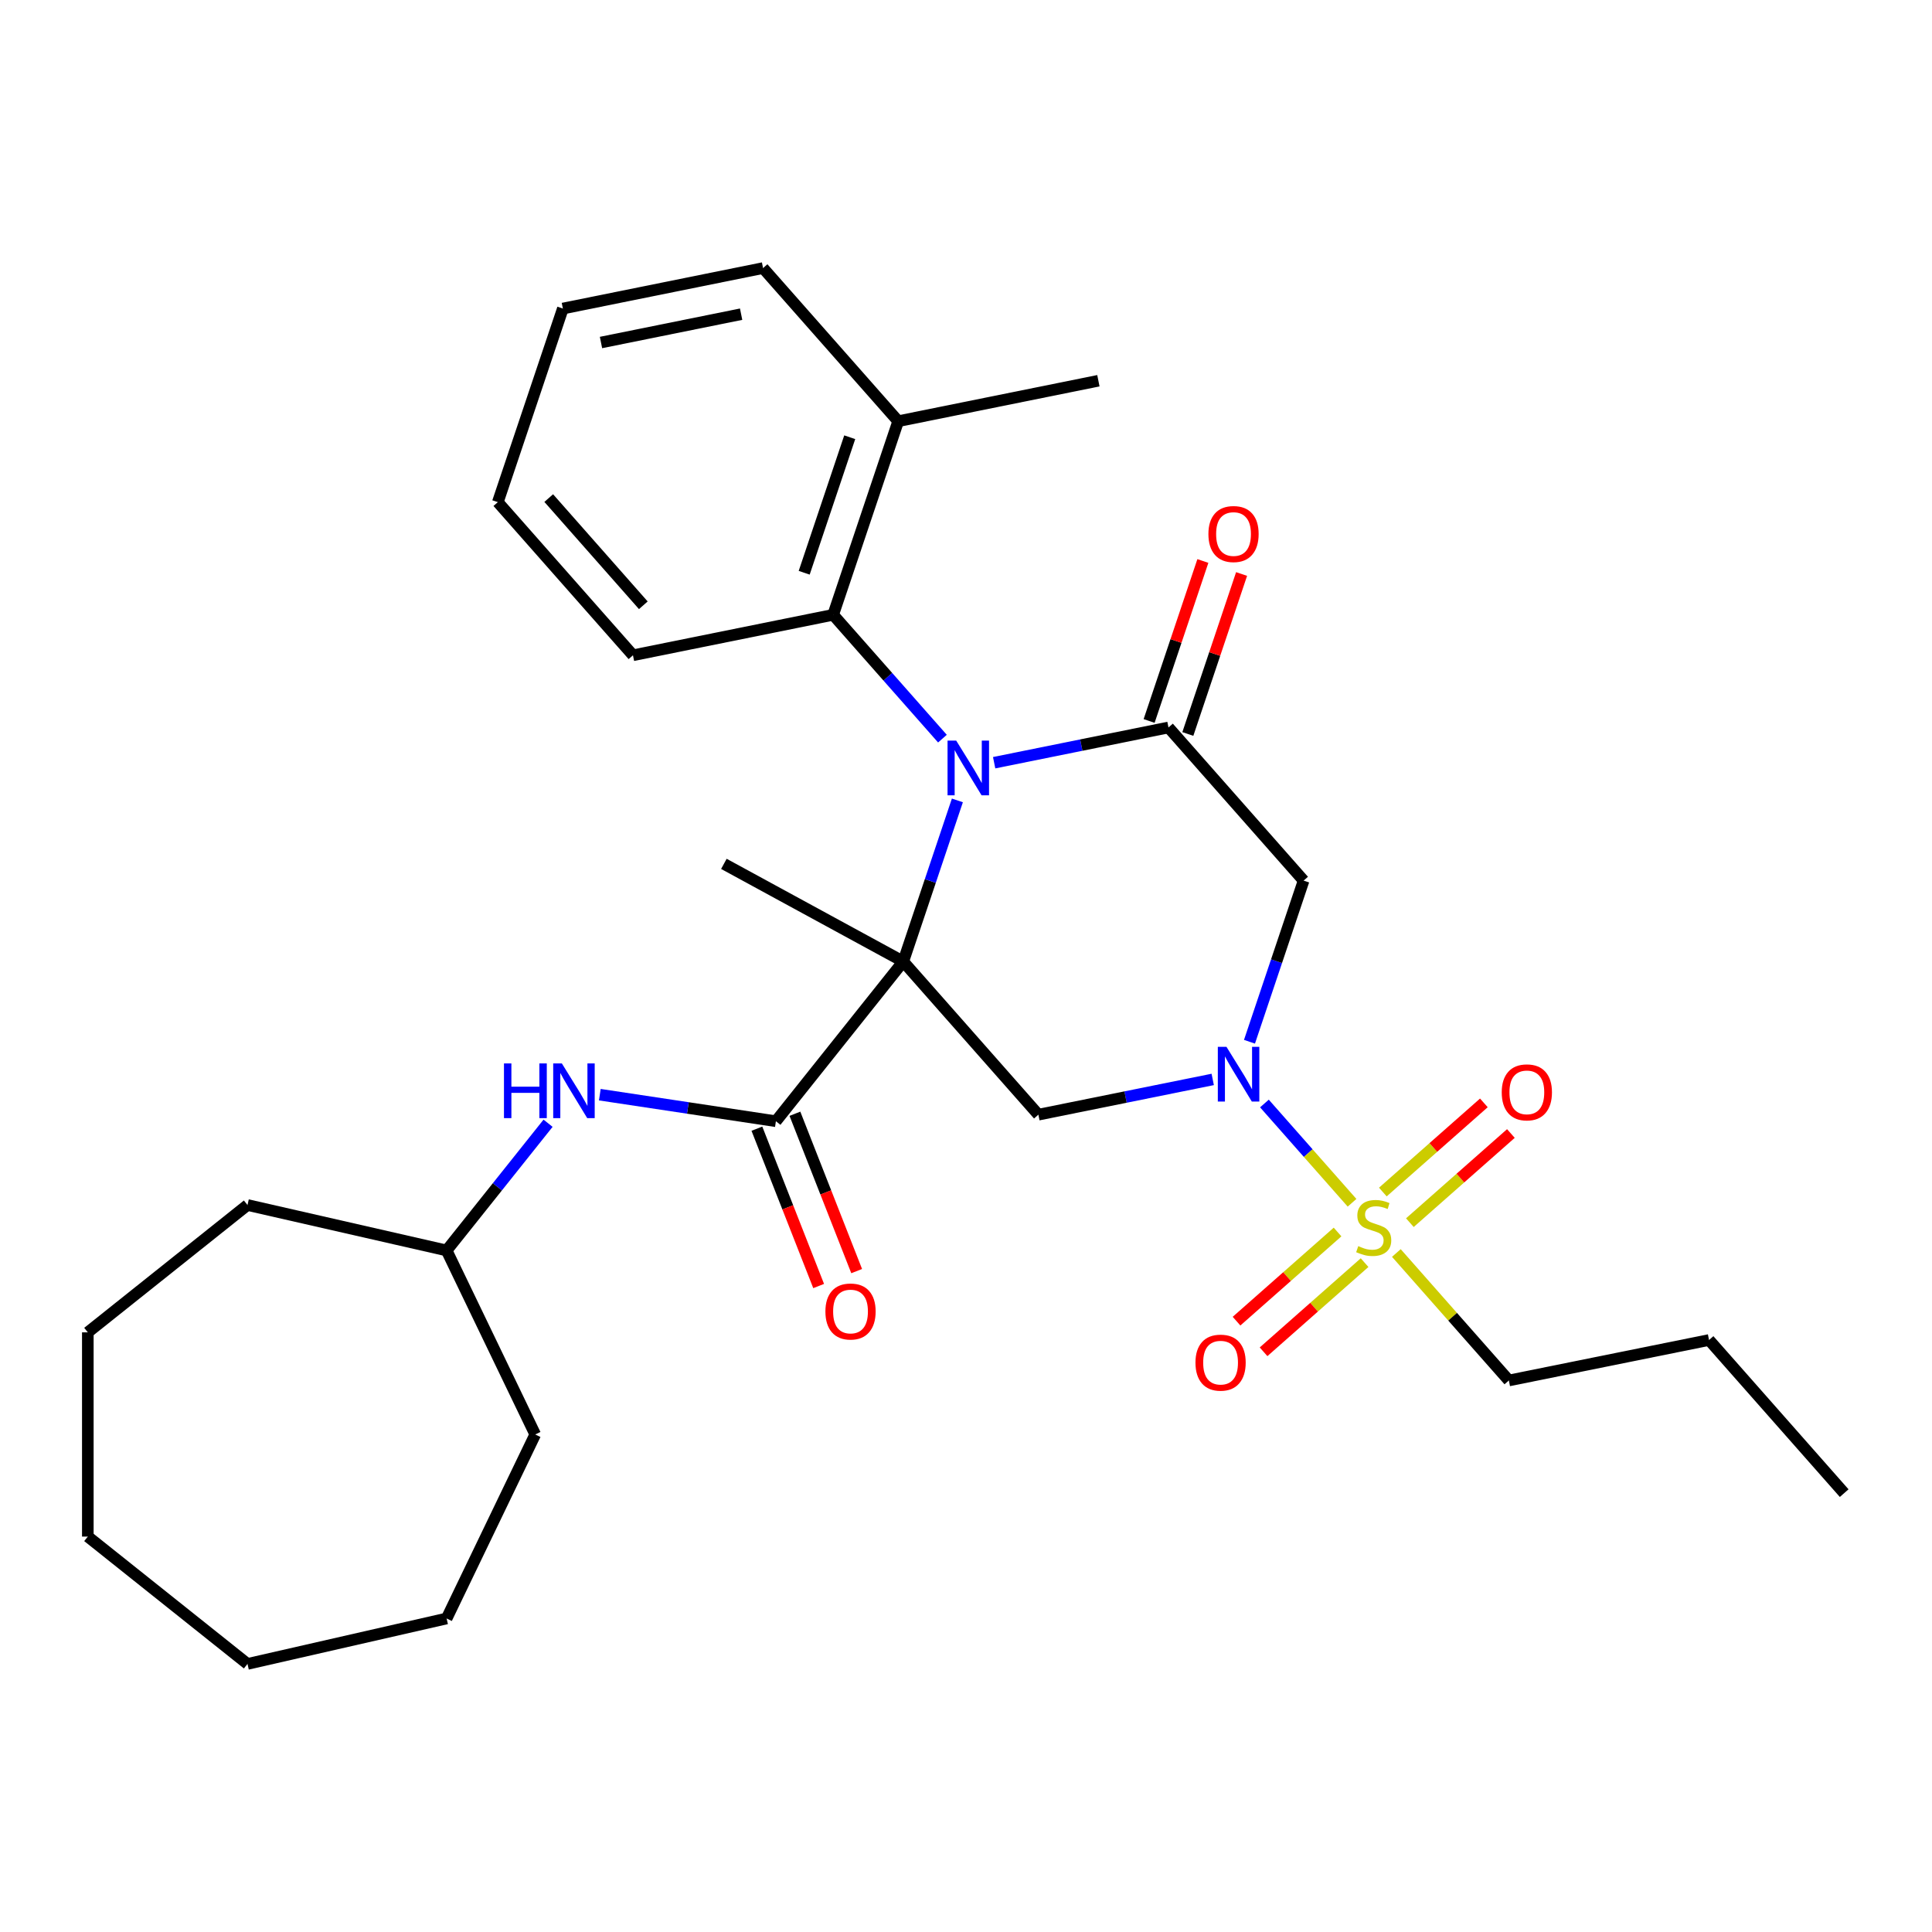 <?xml version='1.0' encoding='iso-8859-1'?>
<svg version='1.1' baseProfile='full'
              xmlns='http://www.w3.org/2000/svg'
                      xmlns:rdkit='http://www.rdkit.org/xml'
                      xmlns:xlink='http://www.w3.org/1999/xlink'
                  xml:space='preserve'
width='1000px' height='1000px' viewBox='0 0 1000 1000'>
<!-- END OF HEADER -->
<rect style='opacity:1.0;fill:#FFFFFF;stroke:none' width='1000' height='1000' x='0' y='0'> </rect>
<path class='bond-0' d='M 467.519,497.692 L 481.53,455.99' style='fill:none;fill-rule:evenodd;stroke:#000000;stroke-width:6px;stroke-linecap:butt;stroke-linejoin:miter;stroke-opacity:1' />
<path class='bond-0' d='M 481.53,455.99 L 495.541,414.287' style='fill:none;fill-rule:evenodd;stroke:#0000FF;stroke-width:6px;stroke-linecap:butt;stroke-linejoin:miter;stroke-opacity:1' />
<path class='bond-4' d='M 467.519,497.692 L 537.467,576.953' style='fill:none;fill-rule:evenodd;stroke:#000000;stroke-width:6px;stroke-linecap:butt;stroke-linejoin:miter;stroke-opacity:1' />
<path class='bond-5' d='M 467.519,497.692 L 401.608,580.341' style='fill:none;fill-rule:evenodd;stroke:#000000;stroke-width:6px;stroke-linecap:butt;stroke-linejoin:miter;stroke-opacity:1' />
<path class='bond-14' d='M 467.519,497.692 L 374.68,447.135' style='fill:none;fill-rule:evenodd;stroke:#000000;stroke-width:6px;stroke-linecap:butt;stroke-linejoin:miter;stroke-opacity:1' />
<path class='bond-3' d='M 514.57,394.779 L 559.686,385.659' style='fill:none;fill-rule:evenodd;stroke:#0000FF;stroke-width:6px;stroke-linecap:butt;stroke-linejoin:miter;stroke-opacity:1' />
<path class='bond-3' d='M 559.686,385.659 L 604.803,376.538' style='fill:none;fill-rule:evenodd;stroke:#000000;stroke-width:6px;stroke-linecap:butt;stroke-linejoin:miter;stroke-opacity:1' />
<path class='bond-7' d='M 487.804,382.32 L 459.521,350.272' style='fill:none;fill-rule:evenodd;stroke:#0000FF;stroke-width:6px;stroke-linecap:butt;stroke-linejoin:miter;stroke-opacity:1' />
<path class='bond-7' d='M 459.521,350.272 L 431.238,318.223' style='fill:none;fill-rule:evenodd;stroke:#000000;stroke-width:6px;stroke-linecap:butt;stroke-linejoin:miter;stroke-opacity:1' />
<path class='bond-1' d='M 627.701,558.712 L 582.584,567.833' style='fill:none;fill-rule:evenodd;stroke:#0000FF;stroke-width:6px;stroke-linecap:butt;stroke-linejoin:miter;stroke-opacity:1' />
<path class='bond-1' d='M 582.584,567.833 L 537.467,576.953' style='fill:none;fill-rule:evenodd;stroke:#000000;stroke-width:6px;stroke-linecap:butt;stroke-linejoin:miter;stroke-opacity:1' />
<path class='bond-2' d='M 654.467,571.171 L 677.141,596.864' style='fill:none;fill-rule:evenodd;stroke:#0000FF;stroke-width:6px;stroke-linecap:butt;stroke-linejoin:miter;stroke-opacity:1' />
<path class='bond-2' d='M 677.141,596.864 L 699.815,622.557' style='fill:none;fill-rule:evenodd;stroke:#CCCC00;stroke-width:6px;stroke-linecap:butt;stroke-linejoin:miter;stroke-opacity:1' />
<path class='bond-6' d='M 646.729,539.204 L 660.74,497.502' style='fill:none;fill-rule:evenodd;stroke:#0000FF;stroke-width:6px;stroke-linecap:butt;stroke-linejoin:miter;stroke-opacity:1' />
<path class='bond-6' d='M 660.74,497.502 L 674.752,455.799' style='fill:none;fill-rule:evenodd;stroke:#000000;stroke-width:6px;stroke-linecap:butt;stroke-linejoin:miter;stroke-opacity:1' />
<path class='bond-9' d='M 729.75,632.849 L 755.893,609.777' style='fill:none;fill-rule:evenodd;stroke:#CCCC00;stroke-width:6px;stroke-linecap:butt;stroke-linejoin:miter;stroke-opacity:1' />
<path class='bond-9' d='M 755.893,609.777 L 782.036,586.706' style='fill:none;fill-rule:evenodd;stroke:#FF0000;stroke-width:6px;stroke-linecap:butt;stroke-linejoin:miter;stroke-opacity:1' />
<path class='bond-9' d='M 715.76,616.997 L 741.903,593.925' style='fill:none;fill-rule:evenodd;stroke:#CCCC00;stroke-width:6px;stroke-linecap:butt;stroke-linejoin:miter;stroke-opacity:1' />
<path class='bond-9' d='M 741.903,593.925 L 768.047,570.853' style='fill:none;fill-rule:evenodd;stroke:#FF0000;stroke-width:6px;stroke-linecap:butt;stroke-linejoin:miter;stroke-opacity:1' />
<path class='bond-10' d='M 692.315,637.687 L 666.171,660.759' style='fill:none;fill-rule:evenodd;stroke:#CCCC00;stroke-width:6px;stroke-linecap:butt;stroke-linejoin:miter;stroke-opacity:1' />
<path class='bond-10' d='M 666.171,660.759 L 640.028,683.83' style='fill:none;fill-rule:evenodd;stroke:#FF0000;stroke-width:6px;stroke-linecap:butt;stroke-linejoin:miter;stroke-opacity:1' />
<path class='bond-10' d='M 706.304,653.54 L 680.161,676.611' style='fill:none;fill-rule:evenodd;stroke:#CCCC00;stroke-width:6px;stroke-linecap:butt;stroke-linejoin:miter;stroke-opacity:1' />
<path class='bond-10' d='M 680.161,676.611 L 654.018,699.683' style='fill:none;fill-rule:evenodd;stroke:#FF0000;stroke-width:6px;stroke-linecap:butt;stroke-linejoin:miter;stroke-opacity:1' />
<path class='bond-15' d='M 722.755,648.552 L 751.868,681.54' style='fill:none;fill-rule:evenodd;stroke:#CCCC00;stroke-width:6px;stroke-linecap:butt;stroke-linejoin:miter;stroke-opacity:1' />
<path class='bond-15' d='M 751.868,681.54 L 780.981,714.529' style='fill:none;fill-rule:evenodd;stroke:#000000;stroke-width:6px;stroke-linecap:butt;stroke-linejoin:miter;stroke-opacity:1' />
<path class='bond-11' d='M 614.824,379.905 L 628.735,338.502' style='fill:none;fill-rule:evenodd;stroke:#000000;stroke-width:6px;stroke-linecap:butt;stroke-linejoin:miter;stroke-opacity:1' />
<path class='bond-11' d='M 628.735,338.502 L 642.645,297.1' style='fill:none;fill-rule:evenodd;stroke:#FF0000;stroke-width:6px;stroke-linecap:butt;stroke-linejoin:miter;stroke-opacity:1' />
<path class='bond-11' d='M 594.783,373.171 L 608.693,331.769' style='fill:none;fill-rule:evenodd;stroke:#000000;stroke-width:6px;stroke-linecap:butt;stroke-linejoin:miter;stroke-opacity:1' />
<path class='bond-11' d='M 608.693,331.769 L 622.604,290.366' style='fill:none;fill-rule:evenodd;stroke:#FF0000;stroke-width:6px;stroke-linecap:butt;stroke-linejoin:miter;stroke-opacity:1' />
<path class='bond-30' d='M 604.803,376.538 L 674.752,455.799' style='fill:none;fill-rule:evenodd;stroke:#000000;stroke-width:6px;stroke-linecap:butt;stroke-linejoin:miter;stroke-opacity:1' />
<path class='bond-8' d='M 401.608,580.341 L 356.034,573.472' style='fill:none;fill-rule:evenodd;stroke:#000000;stroke-width:6px;stroke-linecap:butt;stroke-linejoin:miter;stroke-opacity:1' />
<path class='bond-8' d='M 356.034,573.472 L 310.459,566.603' style='fill:none;fill-rule:evenodd;stroke:#0000FF;stroke-width:6px;stroke-linecap:butt;stroke-linejoin:miter;stroke-opacity:1' />
<path class='bond-12' d='M 391.768,584.204 L 407.75,624.925' style='fill:none;fill-rule:evenodd;stroke:#000000;stroke-width:6px;stroke-linecap:butt;stroke-linejoin:miter;stroke-opacity:1' />
<path class='bond-12' d='M 407.75,624.925 L 423.731,665.646' style='fill:none;fill-rule:evenodd;stroke:#FF0000;stroke-width:6px;stroke-linecap:butt;stroke-linejoin:miter;stroke-opacity:1' />
<path class='bond-12' d='M 411.449,576.479 L 427.431,617.2' style='fill:none;fill-rule:evenodd;stroke:#000000;stroke-width:6px;stroke-linecap:butt;stroke-linejoin:miter;stroke-opacity:1' />
<path class='bond-12' d='M 427.431,617.2 L 443.412,657.922' style='fill:none;fill-rule:evenodd;stroke:#FF0000;stroke-width:6px;stroke-linecap:butt;stroke-linejoin:miter;stroke-opacity:1' />
<path class='bond-13' d='M 431.238,318.223 L 464.906,218.016' style='fill:none;fill-rule:evenodd;stroke:#000000;stroke-width:6px;stroke-linecap:butt;stroke-linejoin:miter;stroke-opacity:1' />
<path class='bond-13' d='M 416.247,296.458 L 439.815,226.313' style='fill:none;fill-rule:evenodd;stroke:#000000;stroke-width:6px;stroke-linecap:butt;stroke-linejoin:miter;stroke-opacity:1' />
<path class='bond-17' d='M 431.238,318.223 L 327.622,339.17' style='fill:none;fill-rule:evenodd;stroke:#000000;stroke-width:6px;stroke-linecap:butt;stroke-linejoin:miter;stroke-opacity:1' />
<path class='bond-16' d='M 283.677,581.389 L 257.421,614.312' style='fill:none;fill-rule:evenodd;stroke:#0000FF;stroke-width:6px;stroke-linecap:butt;stroke-linejoin:miter;stroke-opacity:1' />
<path class='bond-16' d='M 257.421,614.312 L 231.166,647.235' style='fill:none;fill-rule:evenodd;stroke:#000000;stroke-width:6px;stroke-linecap:butt;stroke-linejoin:miter;stroke-opacity:1' />
<path class='bond-18' d='M 464.906,218.016 L 568.523,197.069' style='fill:none;fill-rule:evenodd;stroke:#000000;stroke-width:6px;stroke-linecap:butt;stroke-linejoin:miter;stroke-opacity:1' />
<path class='bond-19' d='M 464.906,218.016 L 394.958,138.754' style='fill:none;fill-rule:evenodd;stroke:#000000;stroke-width:6px;stroke-linecap:butt;stroke-linejoin:miter;stroke-opacity:1' />
<path class='bond-20' d='M 780.981,714.529 L 884.597,693.583' style='fill:none;fill-rule:evenodd;stroke:#000000;stroke-width:6px;stroke-linecap:butt;stroke-linejoin:miter;stroke-opacity:1' />
<path class='bond-21' d='M 231.166,647.235 L 277.033,742.479' style='fill:none;fill-rule:evenodd;stroke:#000000;stroke-width:6px;stroke-linecap:butt;stroke-linejoin:miter;stroke-opacity:1' />
<path class='bond-22' d='M 231.166,647.235 L 128.104,623.712' style='fill:none;fill-rule:evenodd;stroke:#000000;stroke-width:6px;stroke-linecap:butt;stroke-linejoin:miter;stroke-opacity:1' />
<path class='bond-23' d='M 327.622,339.17 L 257.674,259.909' style='fill:none;fill-rule:evenodd;stroke:#000000;stroke-width:6px;stroke-linecap:butt;stroke-linejoin:miter;stroke-opacity:1' />
<path class='bond-23' d='M 332.982,313.291 L 284.018,257.808' style='fill:none;fill-rule:evenodd;stroke:#000000;stroke-width:6px;stroke-linecap:butt;stroke-linejoin:miter;stroke-opacity:1' />
<path class='bond-31' d='M 394.958,138.754 L 291.342,159.701' style='fill:none;fill-rule:evenodd;stroke:#000000;stroke-width:6px;stroke-linecap:butt;stroke-linejoin:miter;stroke-opacity:1' />
<path class='bond-31' d='M 383.605,162.62 L 311.073,177.282' style='fill:none;fill-rule:evenodd;stroke:#000000;stroke-width:6px;stroke-linecap:butt;stroke-linejoin:miter;stroke-opacity:1' />
<path class='bond-24' d='M 884.597,693.583 L 954.545,772.844' style='fill:none;fill-rule:evenodd;stroke:#000000;stroke-width:6px;stroke-linecap:butt;stroke-linejoin:miter;stroke-opacity:1' />
<path class='bond-26' d='M 277.033,742.479 L 231.166,837.722' style='fill:none;fill-rule:evenodd;stroke:#000000;stroke-width:6px;stroke-linecap:butt;stroke-linejoin:miter;stroke-opacity:1' />
<path class='bond-27' d='M 128.104,623.712 L 45.455,689.623' style='fill:none;fill-rule:evenodd;stroke:#000000;stroke-width:6px;stroke-linecap:butt;stroke-linejoin:miter;stroke-opacity:1' />
<path class='bond-25' d='M 257.674,259.909 L 291.342,159.701' style='fill:none;fill-rule:evenodd;stroke:#000000;stroke-width:6px;stroke-linecap:butt;stroke-linejoin:miter;stroke-opacity:1' />
<path class='bond-29' d='M 231.166,837.722 L 128.104,861.246' style='fill:none;fill-rule:evenodd;stroke:#000000;stroke-width:6px;stroke-linecap:butt;stroke-linejoin:miter;stroke-opacity:1' />
<path class='bond-28' d='M 45.455,689.623 L 45.455,795.335' style='fill:none;fill-rule:evenodd;stroke:#000000;stroke-width:6px;stroke-linecap:butt;stroke-linejoin:miter;stroke-opacity:1' />
<path class='bond-32' d='M 45.455,795.335 L 128.104,861.246' style='fill:none;fill-rule:evenodd;stroke:#000000;stroke-width:6px;stroke-linecap:butt;stroke-linejoin:miter;stroke-opacity:1' />
<path  class='atom-1' d='M 494.927 383.324
L 504.207 398.324
Q 505.127 399.804, 506.607 402.484
Q 508.087 405.164, 508.167 405.324
L 508.167 383.324
L 511.927 383.324
L 511.927 411.644
L 508.047 411.644
L 498.087 395.244
Q 496.927 393.324, 495.687 391.124
Q 494.487 388.924, 494.127 388.244
L 494.127 411.644
L 490.447 411.644
L 490.447 383.324
L 494.927 383.324
' fill='#0000FF'/>
<path  class='atom-2' d='M 634.824 541.847
L 644.104 556.847
Q 645.024 558.327, 646.504 561.007
Q 647.984 563.687, 648.064 563.847
L 648.064 541.847
L 651.824 541.847
L 651.824 570.167
L 647.944 570.167
L 637.984 553.767
Q 636.824 551.847, 635.584 549.647
Q 634.384 547.447, 634.024 546.767
L 634.024 570.167
L 630.344 570.167
L 630.344 541.847
L 634.824 541.847
' fill='#0000FF'/>
<path  class='atom-3' d='M 703.032 644.988
Q 703.352 645.108, 704.672 645.668
Q 705.992 646.228, 707.432 646.588
Q 708.912 646.908, 710.352 646.908
Q 713.032 646.908, 714.592 645.628
Q 716.152 644.308, 716.152 642.028
Q 716.152 640.468, 715.352 639.508
Q 714.592 638.548, 713.392 638.028
Q 712.192 637.508, 710.192 636.908
Q 707.672 636.148, 706.152 635.428
Q 704.672 634.708, 703.592 633.188
Q 702.552 631.668, 702.552 629.108
Q 702.552 625.548, 704.952 623.348
Q 707.392 621.148, 712.192 621.148
Q 715.472 621.148, 719.192 622.708
L 718.272 625.788
Q 714.872 624.388, 712.312 624.388
Q 709.552 624.388, 708.032 625.548
Q 706.512 626.668, 706.552 628.628
Q 706.552 630.148, 707.312 631.068
Q 708.112 631.988, 709.232 632.508
Q 710.392 633.028, 712.312 633.628
Q 714.872 634.428, 716.392 635.228
Q 717.912 636.028, 718.992 637.668
Q 720.112 639.268, 720.112 642.028
Q 720.112 645.948, 717.472 648.068
Q 714.872 650.148, 710.512 650.148
Q 707.992 650.148, 706.072 649.588
Q 704.192 649.068, 701.952 648.148
L 703.032 644.988
' fill='#CCCC00'/>
<path  class='atom-9' d='M 260.857 550.426
L 264.697 550.426
L 264.697 562.466
L 279.177 562.466
L 279.177 550.426
L 283.017 550.426
L 283.017 578.746
L 279.177 578.746
L 279.177 565.666
L 264.697 565.666
L 264.697 578.746
L 260.857 578.746
L 260.857 550.426
' fill='#0000FF'/>
<path  class='atom-9' d='M 290.817 550.426
L 300.097 565.426
Q 301.017 566.906, 302.497 569.586
Q 303.977 572.266, 304.057 572.426
L 304.057 550.426
L 307.817 550.426
L 307.817 578.746
L 303.937 578.746
L 293.977 562.346
Q 292.817 560.426, 291.577 558.226
Q 290.377 556.026, 290.017 555.346
L 290.017 578.746
L 286.337 578.746
L 286.337 550.426
L 290.817 550.426
' fill='#0000FF'/>
<path  class='atom-10' d='M 777.293 565.4
Q 777.293 558.6, 780.653 554.8
Q 784.013 551, 790.293 551
Q 796.573 551, 799.933 554.8
Q 803.293 558.6, 803.293 565.4
Q 803.293 572.28, 799.893 576.2
Q 796.493 580.08, 790.293 580.08
Q 784.053 580.08, 780.653 576.2
Q 777.293 572.32, 777.293 565.4
M 790.293 576.88
Q 794.613 576.88, 796.933 574
Q 799.293 571.08, 799.293 565.4
Q 799.293 559.84, 796.933 557.04
Q 794.613 554.2, 790.293 554.2
Q 785.973 554.2, 783.613 557
Q 781.293 559.8, 781.293 565.4
Q 781.293 571.12, 783.613 574
Q 785.973 576.88, 790.293 576.88
' fill='#FF0000'/>
<path  class='atom-11' d='M 618.771 705.297
Q 618.771 698.497, 622.131 694.697
Q 625.491 690.897, 631.771 690.897
Q 638.051 690.897, 641.411 694.697
Q 644.771 698.497, 644.771 705.297
Q 644.771 712.177, 641.371 716.097
Q 637.971 719.977, 631.771 719.977
Q 625.531 719.977, 622.131 716.097
Q 618.771 712.217, 618.771 705.297
M 631.771 716.777
Q 636.091 716.777, 638.411 713.897
Q 640.771 710.977, 640.771 705.297
Q 640.771 699.737, 638.411 696.937
Q 636.091 694.097, 631.771 694.097
Q 627.451 694.097, 625.091 696.897
Q 622.771 699.697, 622.771 705.297
Q 622.771 711.017, 625.091 713.897
Q 627.451 716.777, 631.771 716.777
' fill='#FF0000'/>
<path  class='atom-12' d='M 625.471 276.41
Q 625.471 269.61, 628.831 265.81
Q 632.191 262.01, 638.471 262.01
Q 644.751 262.01, 648.111 265.81
Q 651.471 269.61, 651.471 276.41
Q 651.471 283.29, 648.071 287.21
Q 644.671 291.09, 638.471 291.09
Q 632.231 291.09, 628.831 287.21
Q 625.471 283.33, 625.471 276.41
M 638.471 287.89
Q 642.791 287.89, 645.111 285.01
Q 647.471 282.09, 647.471 276.41
Q 647.471 270.85, 645.111 268.05
Q 642.791 265.21, 638.471 265.21
Q 634.151 265.21, 631.791 268.01
Q 629.471 270.81, 629.471 276.41
Q 629.471 282.13, 631.791 285.01
Q 634.151 287.89, 638.471 287.89
' fill='#FF0000'/>
<path  class='atom-13' d='M 427.229 678.826
Q 427.229 672.026, 430.589 668.226
Q 433.949 664.426, 440.229 664.426
Q 446.509 664.426, 449.869 668.226
Q 453.229 672.026, 453.229 678.826
Q 453.229 685.706, 449.829 689.626
Q 446.429 693.506, 440.229 693.506
Q 433.989 693.506, 430.589 689.626
Q 427.229 685.746, 427.229 678.826
M 440.229 690.306
Q 444.549 690.306, 446.869 687.426
Q 449.229 684.506, 449.229 678.826
Q 449.229 673.266, 446.869 670.466
Q 444.549 667.626, 440.229 667.626
Q 435.909 667.626, 433.549 670.426
Q 431.229 673.226, 431.229 678.826
Q 431.229 684.546, 433.549 687.426
Q 435.909 690.306, 440.229 690.306
' fill='#FF0000'/>
</svg>

